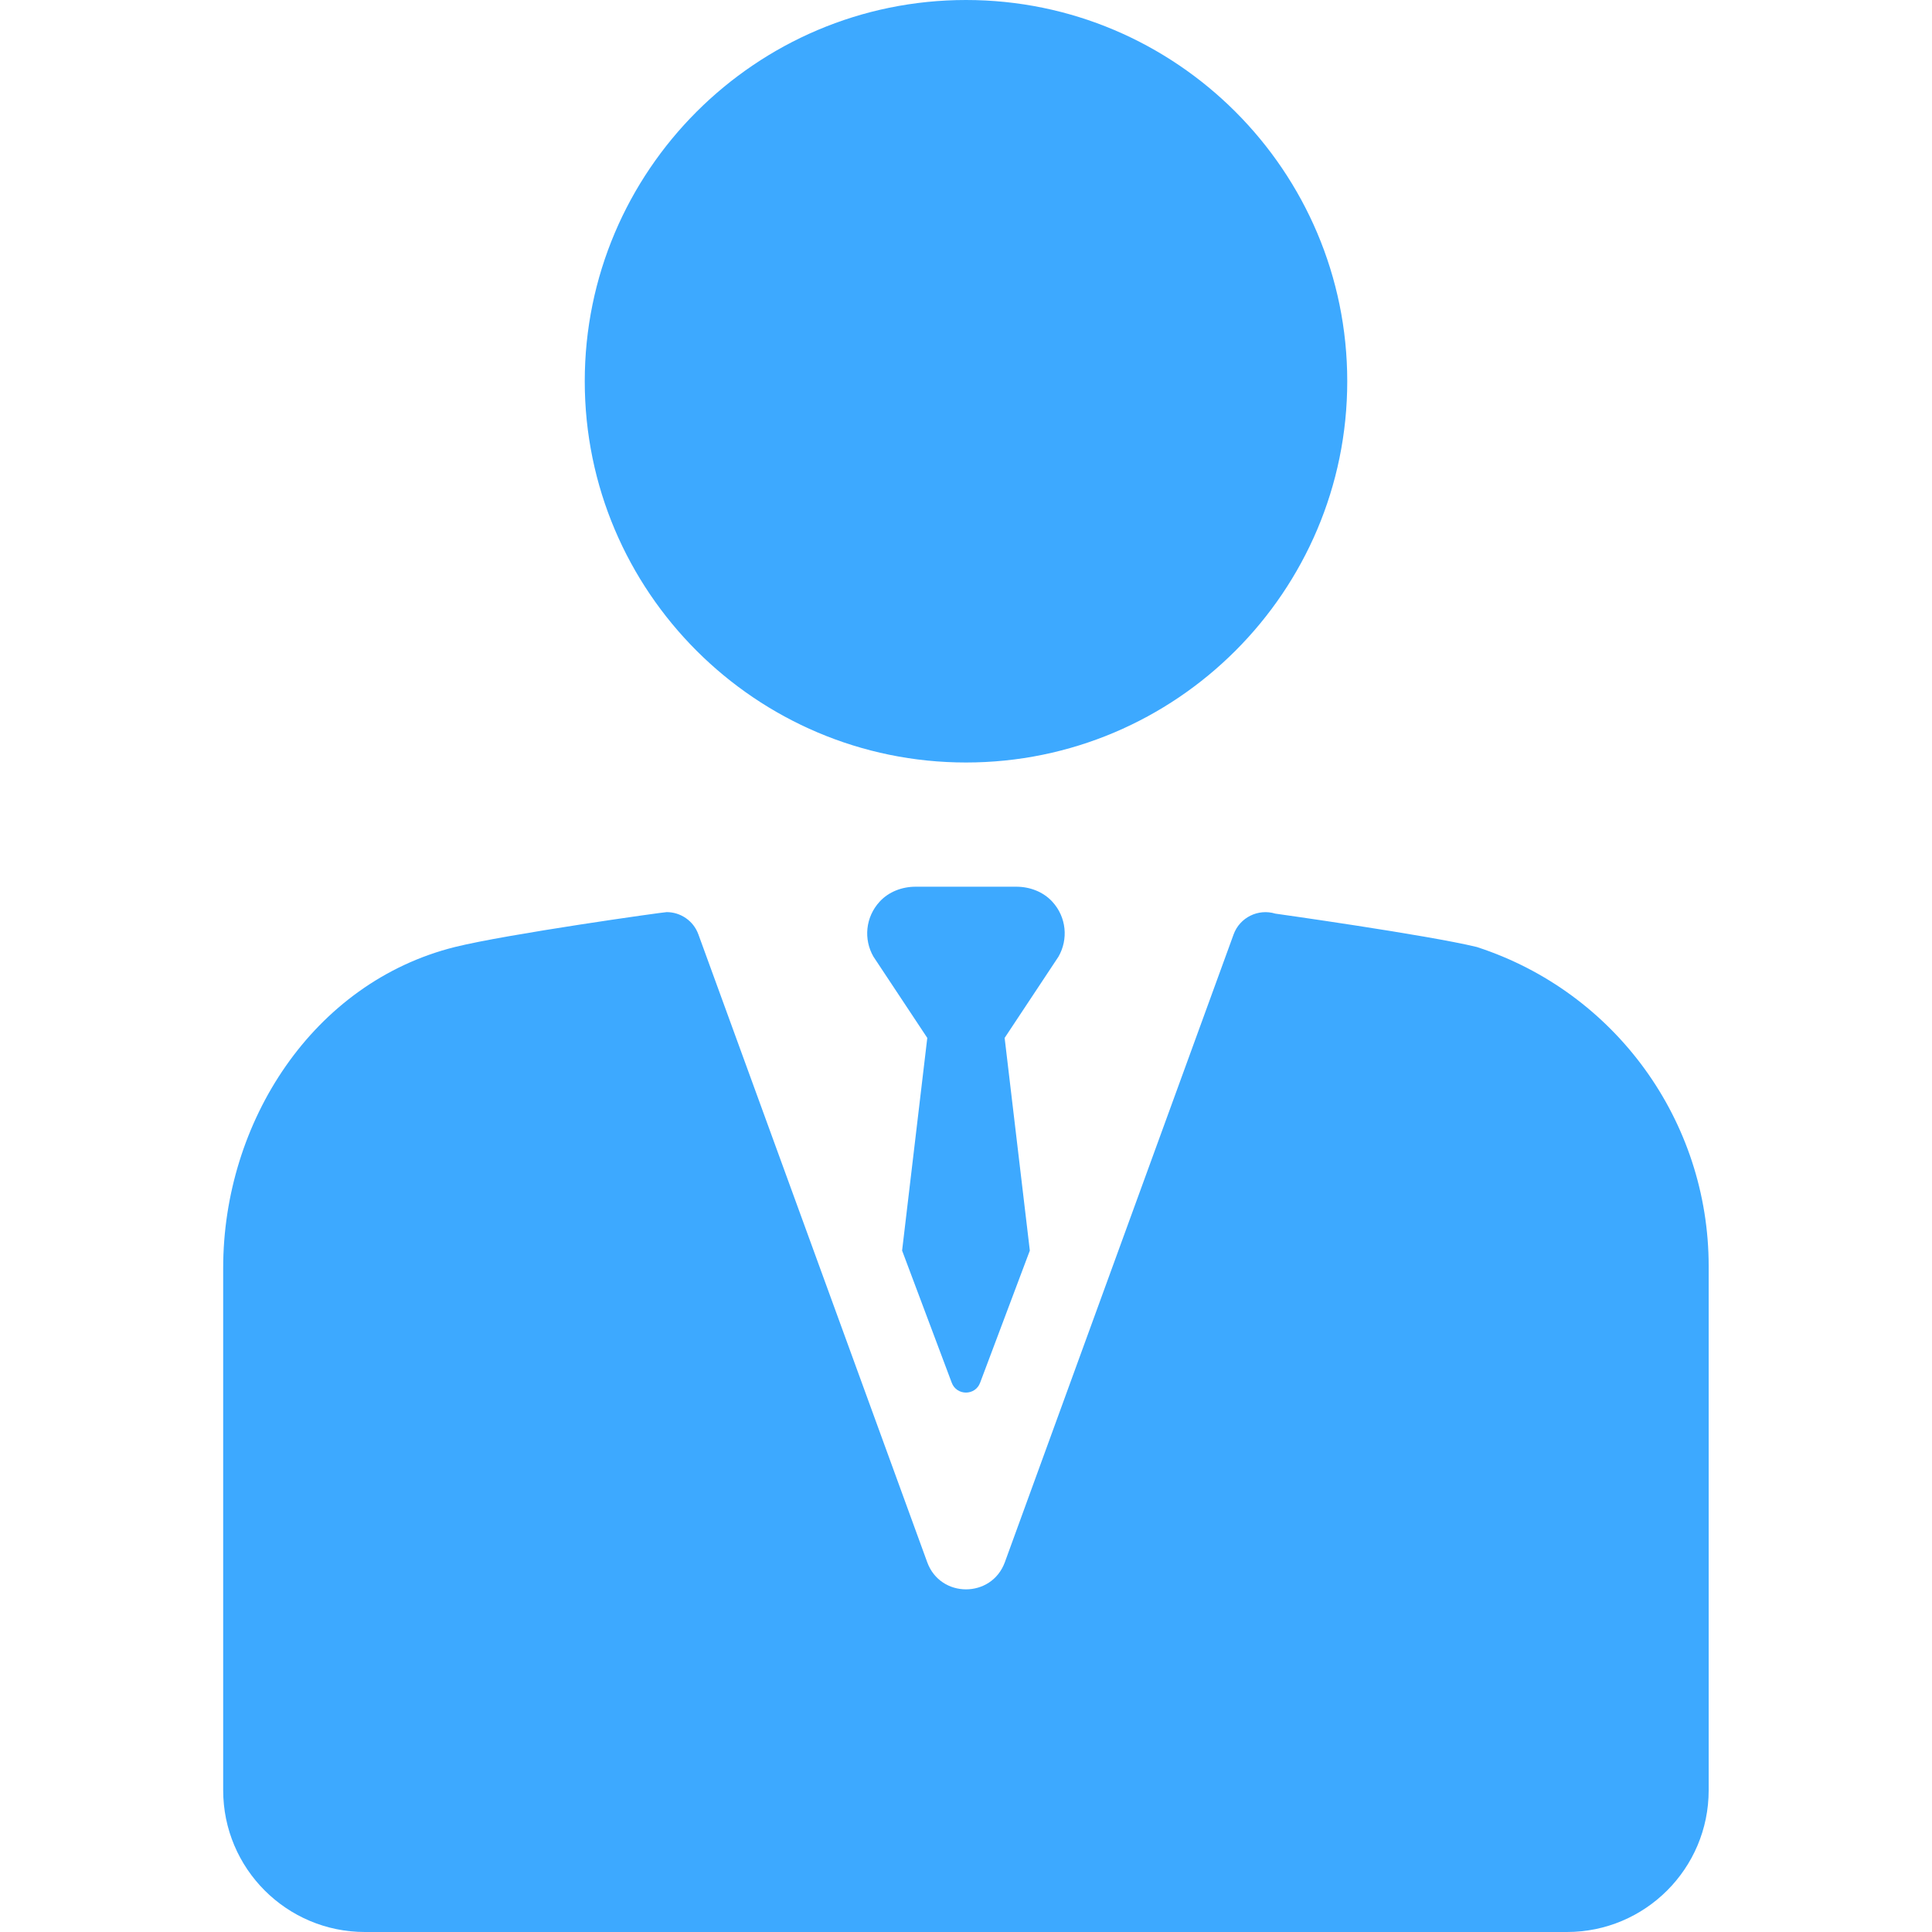 <svg width="27" height="27" viewBox="0 0 27 27" fill="none" xmlns="http://www.w3.org/2000/svg">
<path d="M13.5 10.656C16.438 10.656 18.828 8.266 18.828 5.328C18.828 2.39 16.438 0 13.5 0C10.562 0 8.172 2.39 8.172 5.328C8.172 8.266 10.562 10.656 13.5 10.656Z" fill="#3DA9FF"/>
<path d="M20.649 13.238C20.647 13.237 20.643 13.236 20.641 13.235C19.947 13.066 17.823 12.768 17.823 12.768C17.583 12.695 17.326 12.822 17.24 13.058L14.043 21.832C13.858 22.338 13.142 22.338 12.958 21.832L9.76 13.058C9.691 12.867 9.51 12.747 9.317 12.747C9.271 12.747 7.087 13.054 6.36 13.234C4.372 13.729 3.119 15.682 3.119 17.719V25.019C3.119 26.113 4.006 27 5.1 27H21.898C22.992 27 23.879 26.113 23.879 25.019V17.695C23.879 15.667 22.577 13.868 20.649 13.238Z" fill="#3DA9FF"/>
<path d="M14.706 12.601C14.578 12.462 14.392 12.392 14.203 12.392H12.795C12.607 12.392 12.42 12.462 12.293 12.601C12.095 12.816 12.066 13.127 12.207 13.37L12.959 14.505L12.607 17.477L13.3 19.322C13.368 19.508 13.631 19.508 13.698 19.322L14.392 17.477L14.04 14.505L14.792 13.37C14.932 13.127 14.904 12.816 14.706 12.601Z" fill="#3DA9FF"/>
</svg>
